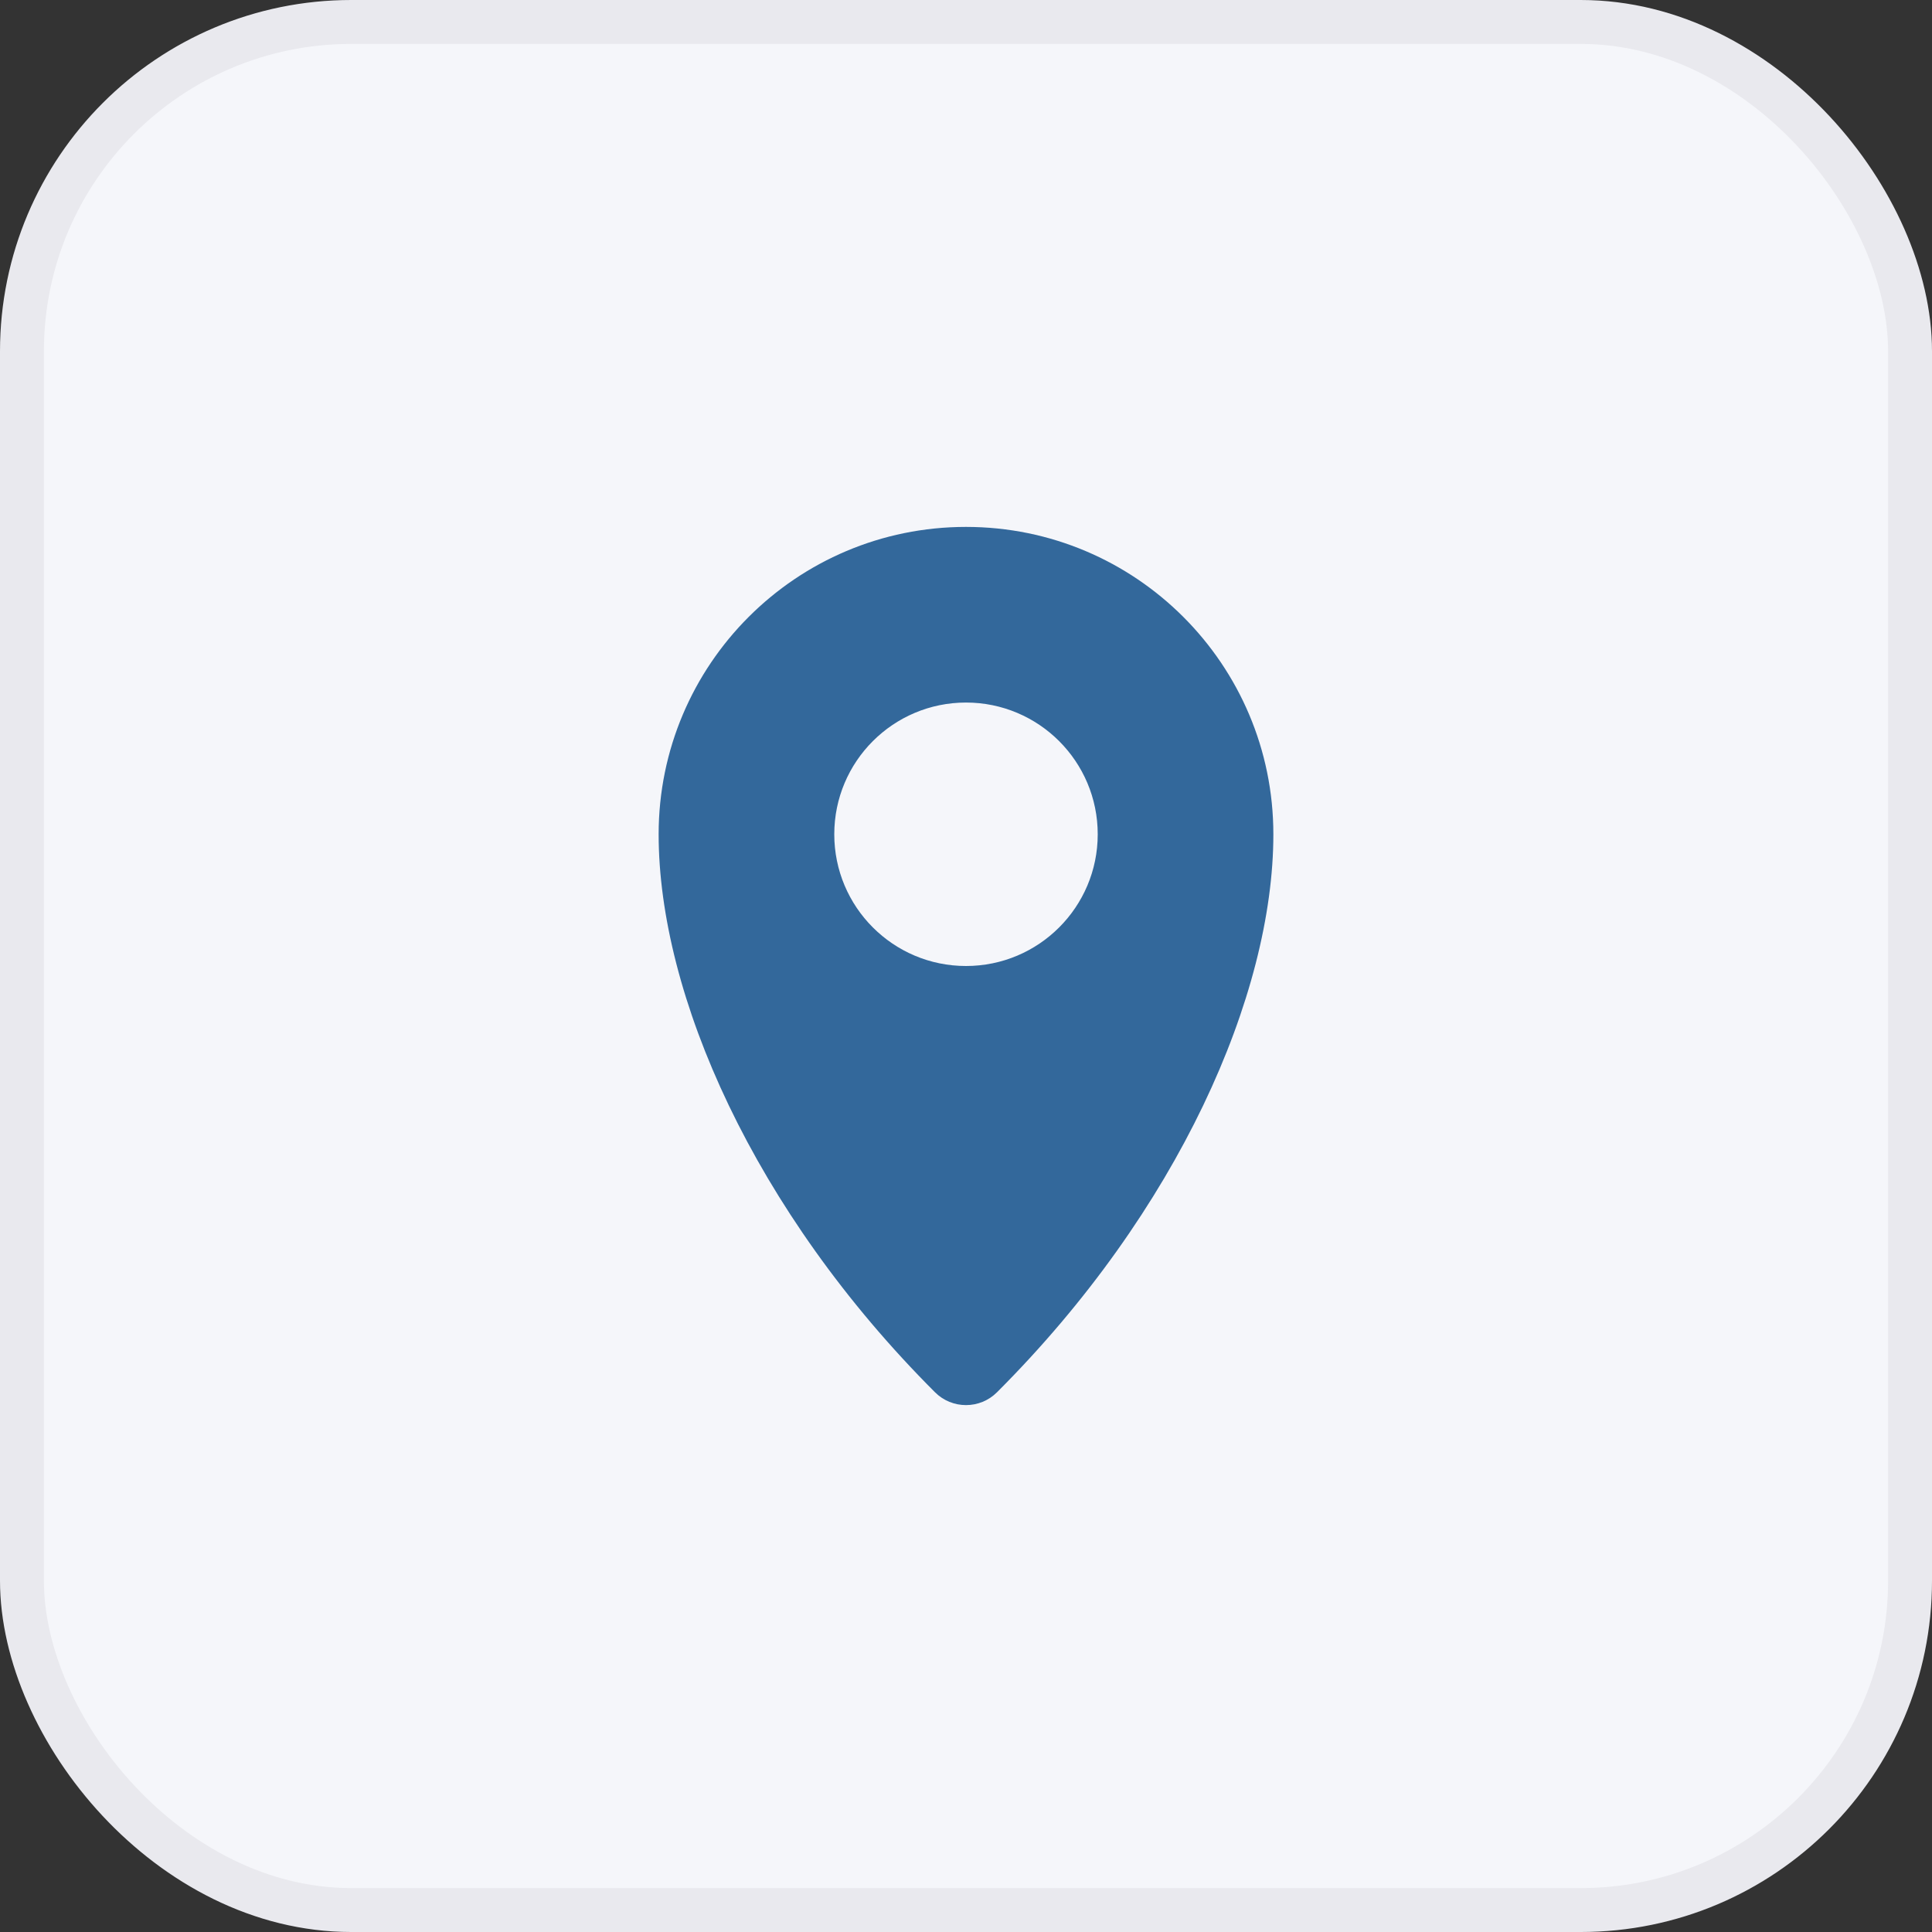 <svg xmlns="http://www.w3.org/2000/svg" width="44" height="44" viewBox="0 0 44 44" fill="none"><rect x="0" y="0" width="44" height="44" fill="#333333" stroke="none"/><rect x="0.5" y="0.5" width="43" height="43" rx="7.5" fill="#F5F6FA"></rect><rect x="0.5" y="0.5" width="43" height="43" rx="7.5" stroke="#E9E9EE"></rect><path fill-rule="evenodd" clip-rule="evenodd" d="M22 12C18.134 12 15 15.134 15 19C15 22.652 17.164 27.579 21.293 31.707C21.683 32.098 22.317 32.098 22.707 31.707C26.836 27.579 29 22.652 29 19C29 15.134 25.866 12 22 12ZM22 22C23.657 22 25 20.657 25 19C25 17.343 23.657 16 22 16C20.343 16 19 17.343 19 19C19 20.657 20.343 22 22 22Z" fill="#33689B"></path></svg>